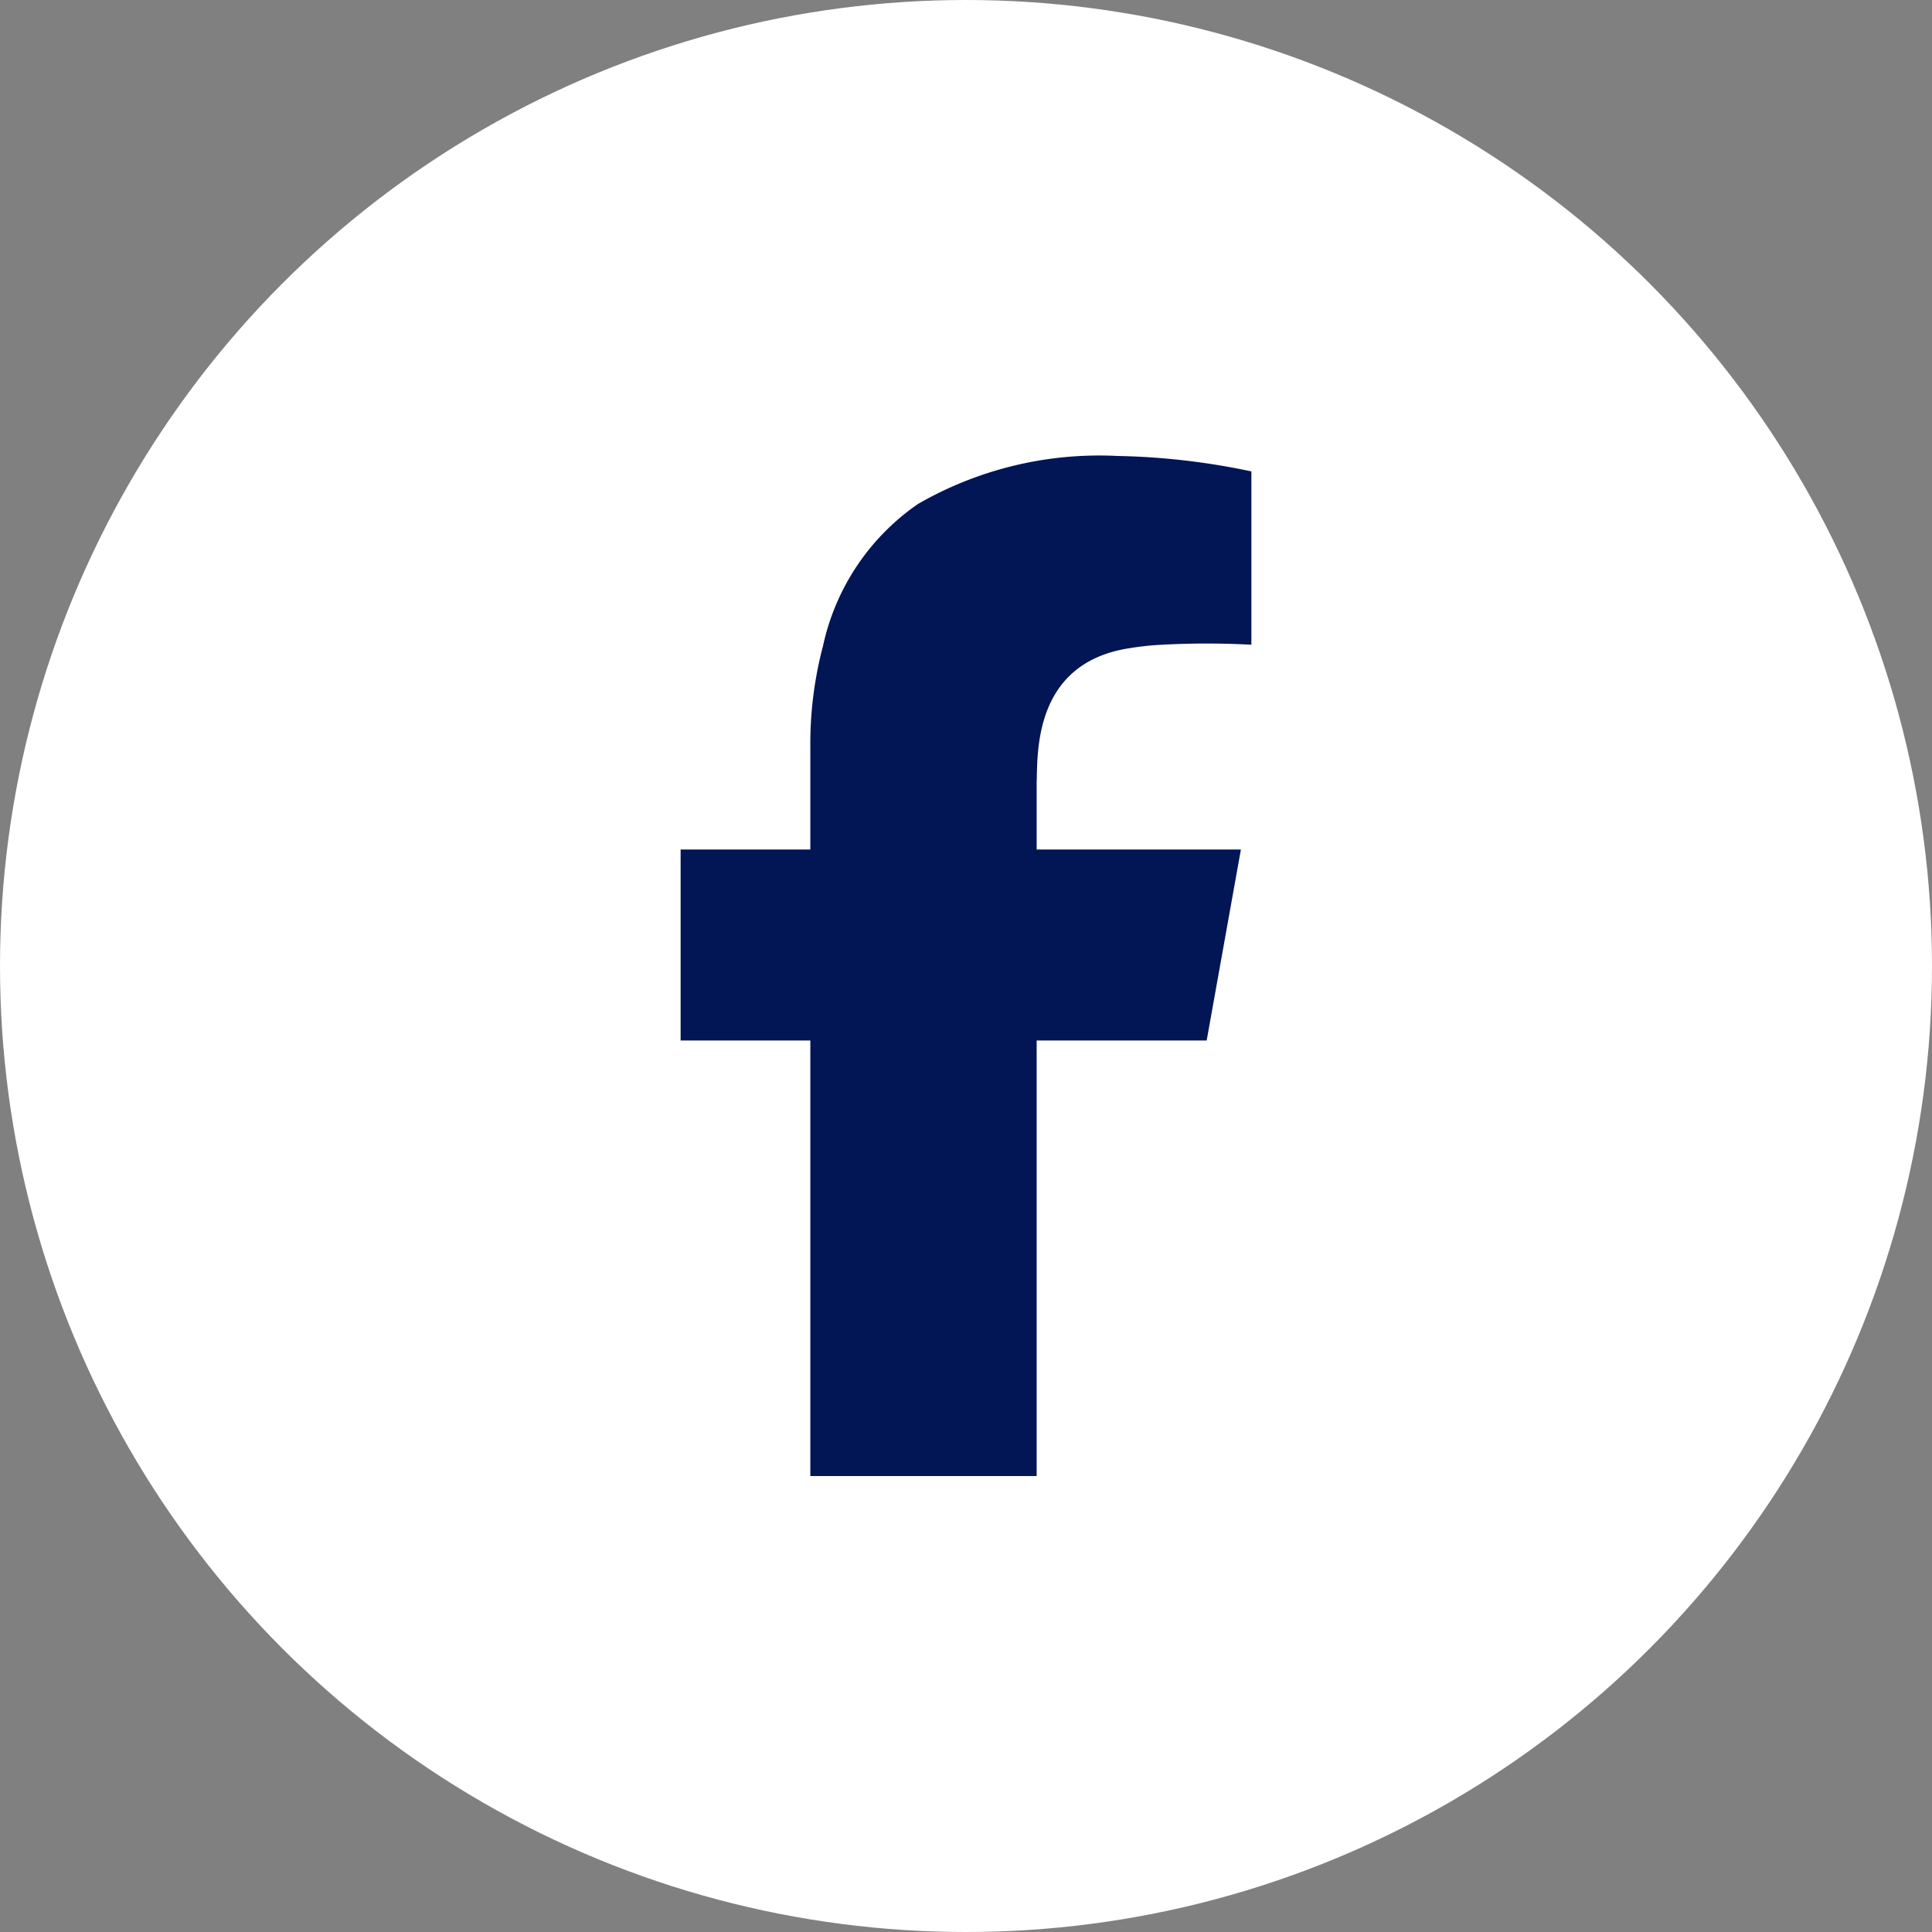 <svg xmlns="http://www.w3.org/2000/svg" viewBox="0 0 35 35"><rect x="0" y="0" width="35" height="35" fill="#808080" stroke="none"/><defs><style>.cls-1{fill:#fff;}.cls-2{fill:#021555;}</style></defs><g id="Capa_2" data-name="Capa 2"><g id="Layer_1" data-name="Layer 1"><circle class="cls-1" cx="17.5" cy="17.5" r="17.5"/><path class="cls-2" d="M18.78,14.18v1.21h3.7l-.62,3.46H18.78v7.89h-4.1V18.85H12.33V15.39h2.35V13.52a6.93,6.93,0,0,1,.23-1.82,4.2,4.2,0,0,1,1.72-2.57,6.58,6.58,0,0,1,3.61-.87,12.77,12.77,0,0,1,2.43.28l0,3.14a15,15,0,0,0-1.62,0,5,5,0,0,0-.57.06C18.71,12,18.8,13.66,18.78,14.18Z"/></g></g></svg>